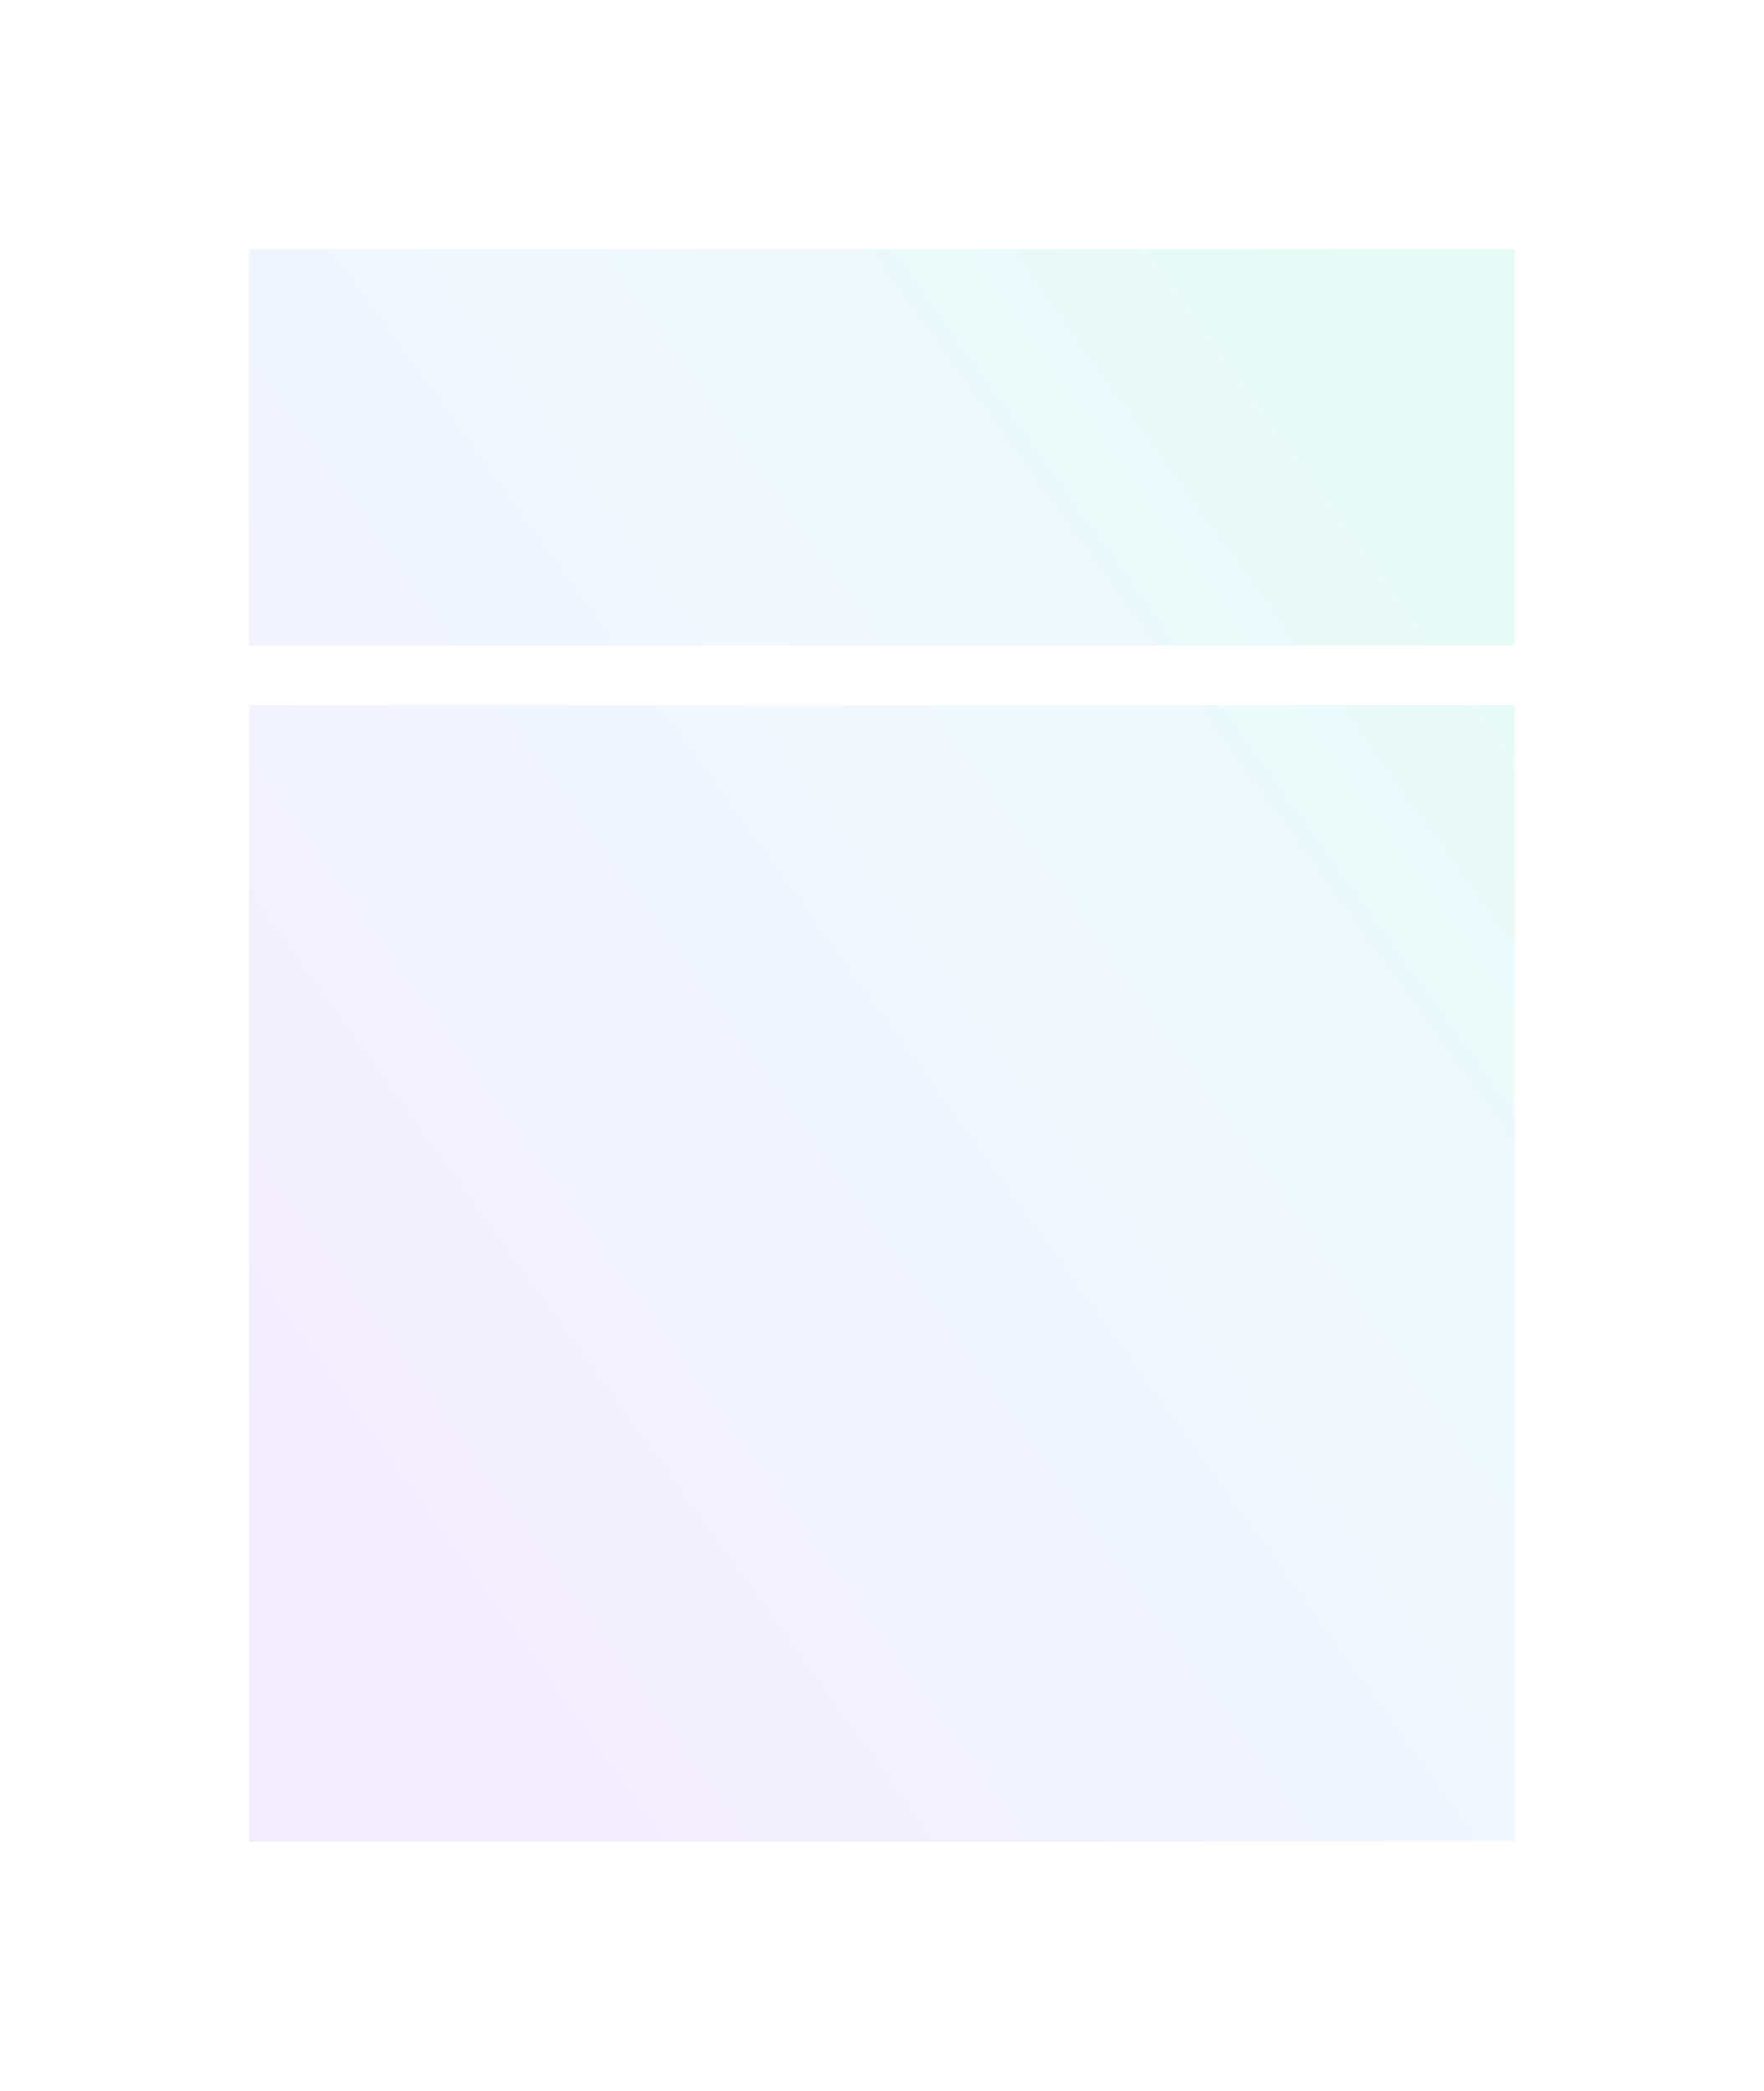 <svg width="708" height="839" viewBox="0 0 708 839" fill="none" xmlns="http://www.w3.org/2000/svg">
<g filter="url(#filter0_f_5798_50108)">
<path fill-rule="evenodd" clip-rule="evenodd" d="M608 259H100V100H608V259ZM608 283H100V739H608V283Z" fill="url(#paint0_linear_5798_50108)" fill-opacity="0.1"/>
</g>
<defs>
<filter id="filter0_f_5798_50108" x="0" y="0" width="708" height="839" filterUnits="userSpaceOnUse" color-interpolation-filters="sRGB">
<feFlood flood-opacity="0" result="BackgroundImageFix"/>
<feBlend mode="normal" in="SourceGraphic" in2="BackgroundImageFix" result="shape"/>
<feGaussianBlur stdDeviation="50" result="effect1_foregroundBlur_5798_50108"/>
</filter>
<linearGradient id="paint0_linear_5798_50108" x1="590.994" y1="173.654" x2="69.195" y2="549.935" gradientUnits="userSpaceOnUse">
<stop stop-color="#18DFB1"/>
<stop offset="0.458" stop-color="#7BBBFF"/>
<stop offset="1" stop-color="#8344E9"/>
</linearGradient>
</defs>
</svg>
